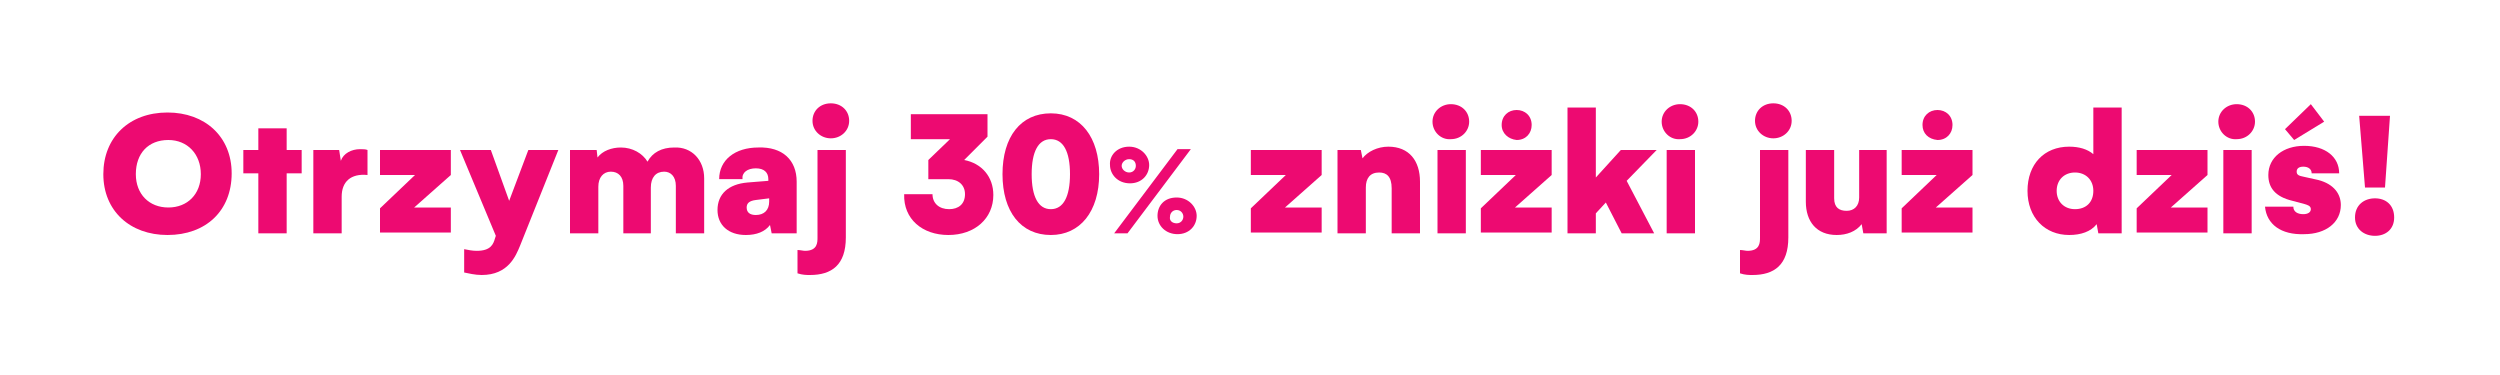 <?xml version="1.0" encoding="utf-8"?>
<!-- Generator: Adobe Illustrator 25.3.1, SVG Export Plug-In . SVG Version: 6.00 Build 0)  -->
<svg version="1.1" id="Layer_1" xmlns="http://www.w3.org/2000/svg" xmlns:xlink="http://www.w3.org/1999/xlink" x="0px" y="0px"
	 viewBox="0 0 300 45" style="enable-background:new 0 0 300 45;" xml:space="preserve">
<style type="text/css">
	.st0{fill:none;}
	.st1{fill:#ED0A71;}
</style>
<rect y="13.2" class="st0" width="300" height="70.1"/>
<g>
	<path class="st1" d="M20.1,28.2c-4.5,0-7.7-2.9-7.7-7.3c0-4.4,3.1-7.4,7.7-7.4c4.5,0,7.7,2.9,7.7,7.3
		C27.8,25.3,24.7,28.2,20.1,28.2z M20.2,16.8c-2.4,0-3.9,1.6-3.9,4.1c0,2.4,1.6,4,3.9,4c2.3,0,3.9-1.6,3.9-4
		C24.1,18.5,22.5,16.8,20.2,16.8z"/>
	<path class="st1" d="M36.2,18v2.8h-1.8V28H31v-7.2h-1.8V18H31v-2.6h3.4V18H36.2z"/>
	<path class="st1" d="M44.1,18v3c-2-0.2-3.1,0.8-3.1,2.6V28h-3.4V18h3.1l0.2,1.3c0.3-0.9,1.3-1.4,2.3-1.4
		C43.5,17.9,43.9,17.9,44.1,18z"/>
	<path class="st1" d="M45.6,28v-3l4.2-4h-4.2v-3h8.5v3l-4.4,3.9h4.4v3H45.6z"/>
	<path class="st1" d="M63.4,18H67l-4.6,11.5c-0.5,1.2-1.4,3.5-4.6,3.5c-0.8,0-1.6-0.2-2.1-0.3l0-2.8c0.5,0.1,1,0.2,1.5,0.2
		c1.7,0,2-0.8,2.2-1.5l0.1-0.3L55.2,18h3.7l2.2,6.1L63.4,18z"/>
	<path class="st1" d="M84.5,21.4V28h-3.4v-5.7c0-1.1-0.6-1.7-1.4-1.7c-1,0-1.6,0.7-1.6,1.9V28h-3.3v-5.7c0-1.1-0.6-1.7-1.5-1.7
		c-0.9,0-1.5,0.7-1.5,1.8V28h-3.4V18h3.2l0.1,0.9c0.6-0.8,1.7-1.2,2.8-1.2c1.4,0,2.6,0.7,3.2,1.7c0.6-1.1,1.7-1.7,3.2-1.7
		C83,17.6,84.5,19.2,84.5,21.4z"/>
	<path class="st1" d="M95.6,21.8V28h-3L92.4,27c-0.6,0.8-1.6,1.2-2.9,1.2c-2.1,0-3.4-1.2-3.4-3c0-1.9,1.3-3.1,3.6-3.3l2.5-0.2v-0.2
		c0-0.8-0.5-1.3-1.5-1.3c-1,0-1.7,0.5-1.6,1.3h-2.8c0-2.3,1.9-3.8,4.7-3.8C93.9,17.6,95.6,19.2,95.6,21.8z M92.3,24.2v-0.4L90.7,24
		c-0.8,0.1-1.1,0.4-1.1,0.9c0,0.6,0.4,0.9,1.1,0.9C91.7,25.8,92.3,25.2,92.3,24.2z"/>
	<path class="st1" d="M95.7,30c0.3,0,0.7,0.1,0.9,0.1c1.5,0,1.5-1,1.5-1.6V18h3.4v10.5c0,3.3-1.7,4.5-4.3,4.5c-0.4,0-0.9,0-1.5-0.2
		V30z M97.5,14.5c0-1.2,0.9-2.1,2.2-2.1c1.3,0,2.2,0.9,2.2,2.1c0,1.2-1,2.1-2.2,2.1C98.5,16.6,97.5,15.7,97.5,14.5z"/>
	<path class="st1" d="M115.7,19.2c2.1,0.4,3.5,2,3.5,4.2c0,2.8-2.2,4.8-5.4,4.8c-3.1,0-5.4-1.9-5.3-4.9h3.4c0,1.1,0.8,1.8,2,1.8
		c1.1,0,1.9-0.6,1.9-1.8c0-1.1-0.8-1.8-2-1.8h-1.5h-0.9v-2.3l2.6-2.5h-4.7v-3h9.2v2.7L115.7,19.2z"/>
	<path class="st1" d="M120.3,20.9c0-4.5,2.2-7.3,5.8-7.3c3.6,0,5.8,2.9,5.8,7.3c0,4.5-2.3,7.3-5.8,7.3
		C122.5,28.2,120.3,25.4,120.3,20.9z M128.4,20.9c0-2.7-0.8-4.2-2.3-4.2c-1.5,0-2.3,1.5-2.3,4.2c0,2.7,0.8,4.2,2.3,4.2
		C127.6,25.1,128.4,23.6,128.4,20.9z"/>
	<path class="st1" d="M135.5,17.6c1.4,0,2.4,1.1,2.4,2.2c0,1.2-0.9,2.2-2.3,2.2c-1.5,0-2.4-1.1-2.4-2.2
		C133.1,18.7,134,17.6,135.5,17.6z M135.3,28h-1.6l7.6-10.1h1.6L135.3,28z M135.5,20.7c0.5,0,0.8-0.4,0.8-0.8c0-0.5-0.3-0.8-0.8-0.8
		c-0.5,0-0.9,0.4-0.9,0.8C134.6,20.3,135,20.7,135.5,20.7z M141.2,23.7c1.4,0,2.4,1.1,2.4,2.2c0,1.2-0.9,2.2-2.3,2.2s-2.4-1-2.4-2.2
		S139.7,23.7,141.2,23.7z M141.2,26.8c0.5,0,0.8-0.4,0.8-0.8c0-0.4-0.3-0.8-0.8-0.8c-0.5,0-0.8,0.4-0.8,0.8
		C140.3,26.5,140.7,26.8,141.2,26.8z"/>
	<path class="st1" d="M150.1,28v-3l4.2-4h-4.2v-3h8.5v3l-4.4,3.9h4.4v3H150.1z"/>
	<path class="st1" d="M170.4,21.8V28H167v-5.4c0-1.4-0.6-1.9-1.5-1.9c-1.1,0-1.6,0.7-1.6,1.8V28h-3.4V18h2.8l0.2,1
		c0.6-0.8,1.8-1.4,3.1-1.4C169.1,17.6,170.4,19.3,170.4,21.8z"/>
	<path class="st1" d="M171.9,14.6c0-1.2,1-2.1,2.2-2.1c1.3,0,2.2,0.9,2.2,2.1c0,1.1-0.9,2.1-2.2,2.1
		C172.9,16.8,171.9,15.8,171.9,14.6z M172.5,28V18h3.4v10H172.5z"/>
	<path class="st1" d="M177.7,28v-3l4.2-4h-4.2v-3h8.5v3l-4.4,3.9h4.4v3H177.7z M180.2,15c0-1.1,0.8-1.8,1.8-1.8c1,0,1.8,0.7,1.8,1.8
		c0,1-0.7,1.8-1.8,1.8C181,16.7,180.2,16,180.2,15z"/>
	<path class="st1" d="M198.8,18l-3.6,3.7l3.3,6.3h-3.9l-1.9-3.7l-1.2,1.3V28h-3.4V12.9h3.4v8.4l3-3.3H198.8z"/>
	<path class="st1" d="M199.4,14.6c0-1.2,1-2.1,2.2-2.1c1.3,0,2.2,0.9,2.2,2.1c0,1.1-0.9,2.1-2.2,2.1
		C200.4,16.8,199.4,15.8,199.4,14.6z M200,28V18h3.4v10H200z"/>
	<path class="st1" d="M208.8,30c0.3,0,0.7,0.1,0.9,0.1c1.5,0,1.5-1,1.5-1.6V18h3.4v10.5c0,3.3-1.7,4.5-4.3,4.5c-0.4,0-0.9,0-1.5-0.2
		V30z M210.6,14.5c0-1.2,0.9-2.1,2.2-2.1c1.3,0,2.2,0.9,2.2,2.1c0,1.2-1,2.1-2.2,2.1C211.6,16.6,210.6,15.7,210.6,14.5z"/>
	<path class="st1" d="M223,18h3.4v10h-2.8l-0.2-1.1c-0.7,0.9-1.8,1.3-3,1.3c-2.4,0-3.7-1.6-3.7-4V18h3.4v5.8c0,1.1,0.6,1.5,1.5,1.5
		c0.9,0,1.5-0.6,1.5-1.6V18z"/>
	<path class="st1" d="M228.2,28v-3l4.2-4h-4.2v-3h8.5v3l-4.4,3.9h4.4v3H228.2z M230.7,15c0-1.1,0.8-1.8,1.8-1.8c1,0,1.8,0.7,1.8,1.8
		c0,1-0.7,1.8-1.8,1.8C231.4,16.7,230.7,16,230.7,15z"/>
	<path class="st1" d="M251.2,12.9h3.4V28h-2.8l-0.2-1.1c-0.7,0.9-1.9,1.3-3.3,1.3c-2.9,0-5-2.1-5-5.3c0-3.2,2-5.3,5-5.3
		c1.2,0,2.2,0.3,2.9,0.9V12.9z M251.2,22.9c0-1.3-0.9-2.2-2.2-2.2s-2.2,0.9-2.2,2.2s0.9,2.2,2.2,2.2S251.2,24.3,251.2,22.9z"/>
	<path class="st1" d="M256.4,28v-3l4.2-4h-4.2v-3h8.5v3l-4.4,3.9h4.4v3H256.4z"/>
	<path class="st1" d="M266.2,14.6c0-1.2,1-2.1,2.2-2.1c1.3,0,2.2,0.9,2.2,2.1c0,1.1-0.9,2.1-2.2,2.1
		C267.2,16.8,266.2,15.8,266.2,14.6z M266.8,28V18h3.4v10H266.8z"/>
	<path class="st1" d="M271.8,24.8h3.4c0,0.6,0.5,0.9,1.2,0.9c0.5,0,0.9-0.2,0.9-0.6c0-0.4-0.4-0.5-0.7-0.6l-1.5-0.4
		c-2.1-0.5-2.9-1.6-2.9-3.1c0-2.1,1.8-3.5,4.3-3.5c2.5,0,4.2,1.3,4.2,3.3h-3.3c0-0.5-0.4-0.8-1-0.8c-0.5,0-0.8,0.2-0.8,0.6
		c0,0.4,0.3,0.5,0.8,0.6l1.8,0.4c1.9,0.5,2.7,1.7,2.7,3c0,2.1-1.8,3.5-4.4,3.5C273.7,28.2,272,26.9,271.8,24.8z M274.2,15.5l3.1-3
		l1.6,2.1l-3.6,2.2L274.2,15.5z"/>
	<path class="st1" d="M282.6,26.1c0-1.5,1.1-2.3,2.4-2.3c1.3,0,2.3,0.8,2.3,2.3c0,1.4-1,2.2-2.3,2.2
		C283.7,28.3,282.6,27.5,282.6,26.1z M286.2,22.5h-2.4l-0.7-8.6h3.7L286.2,22.5z"/>
</g>
</svg>
